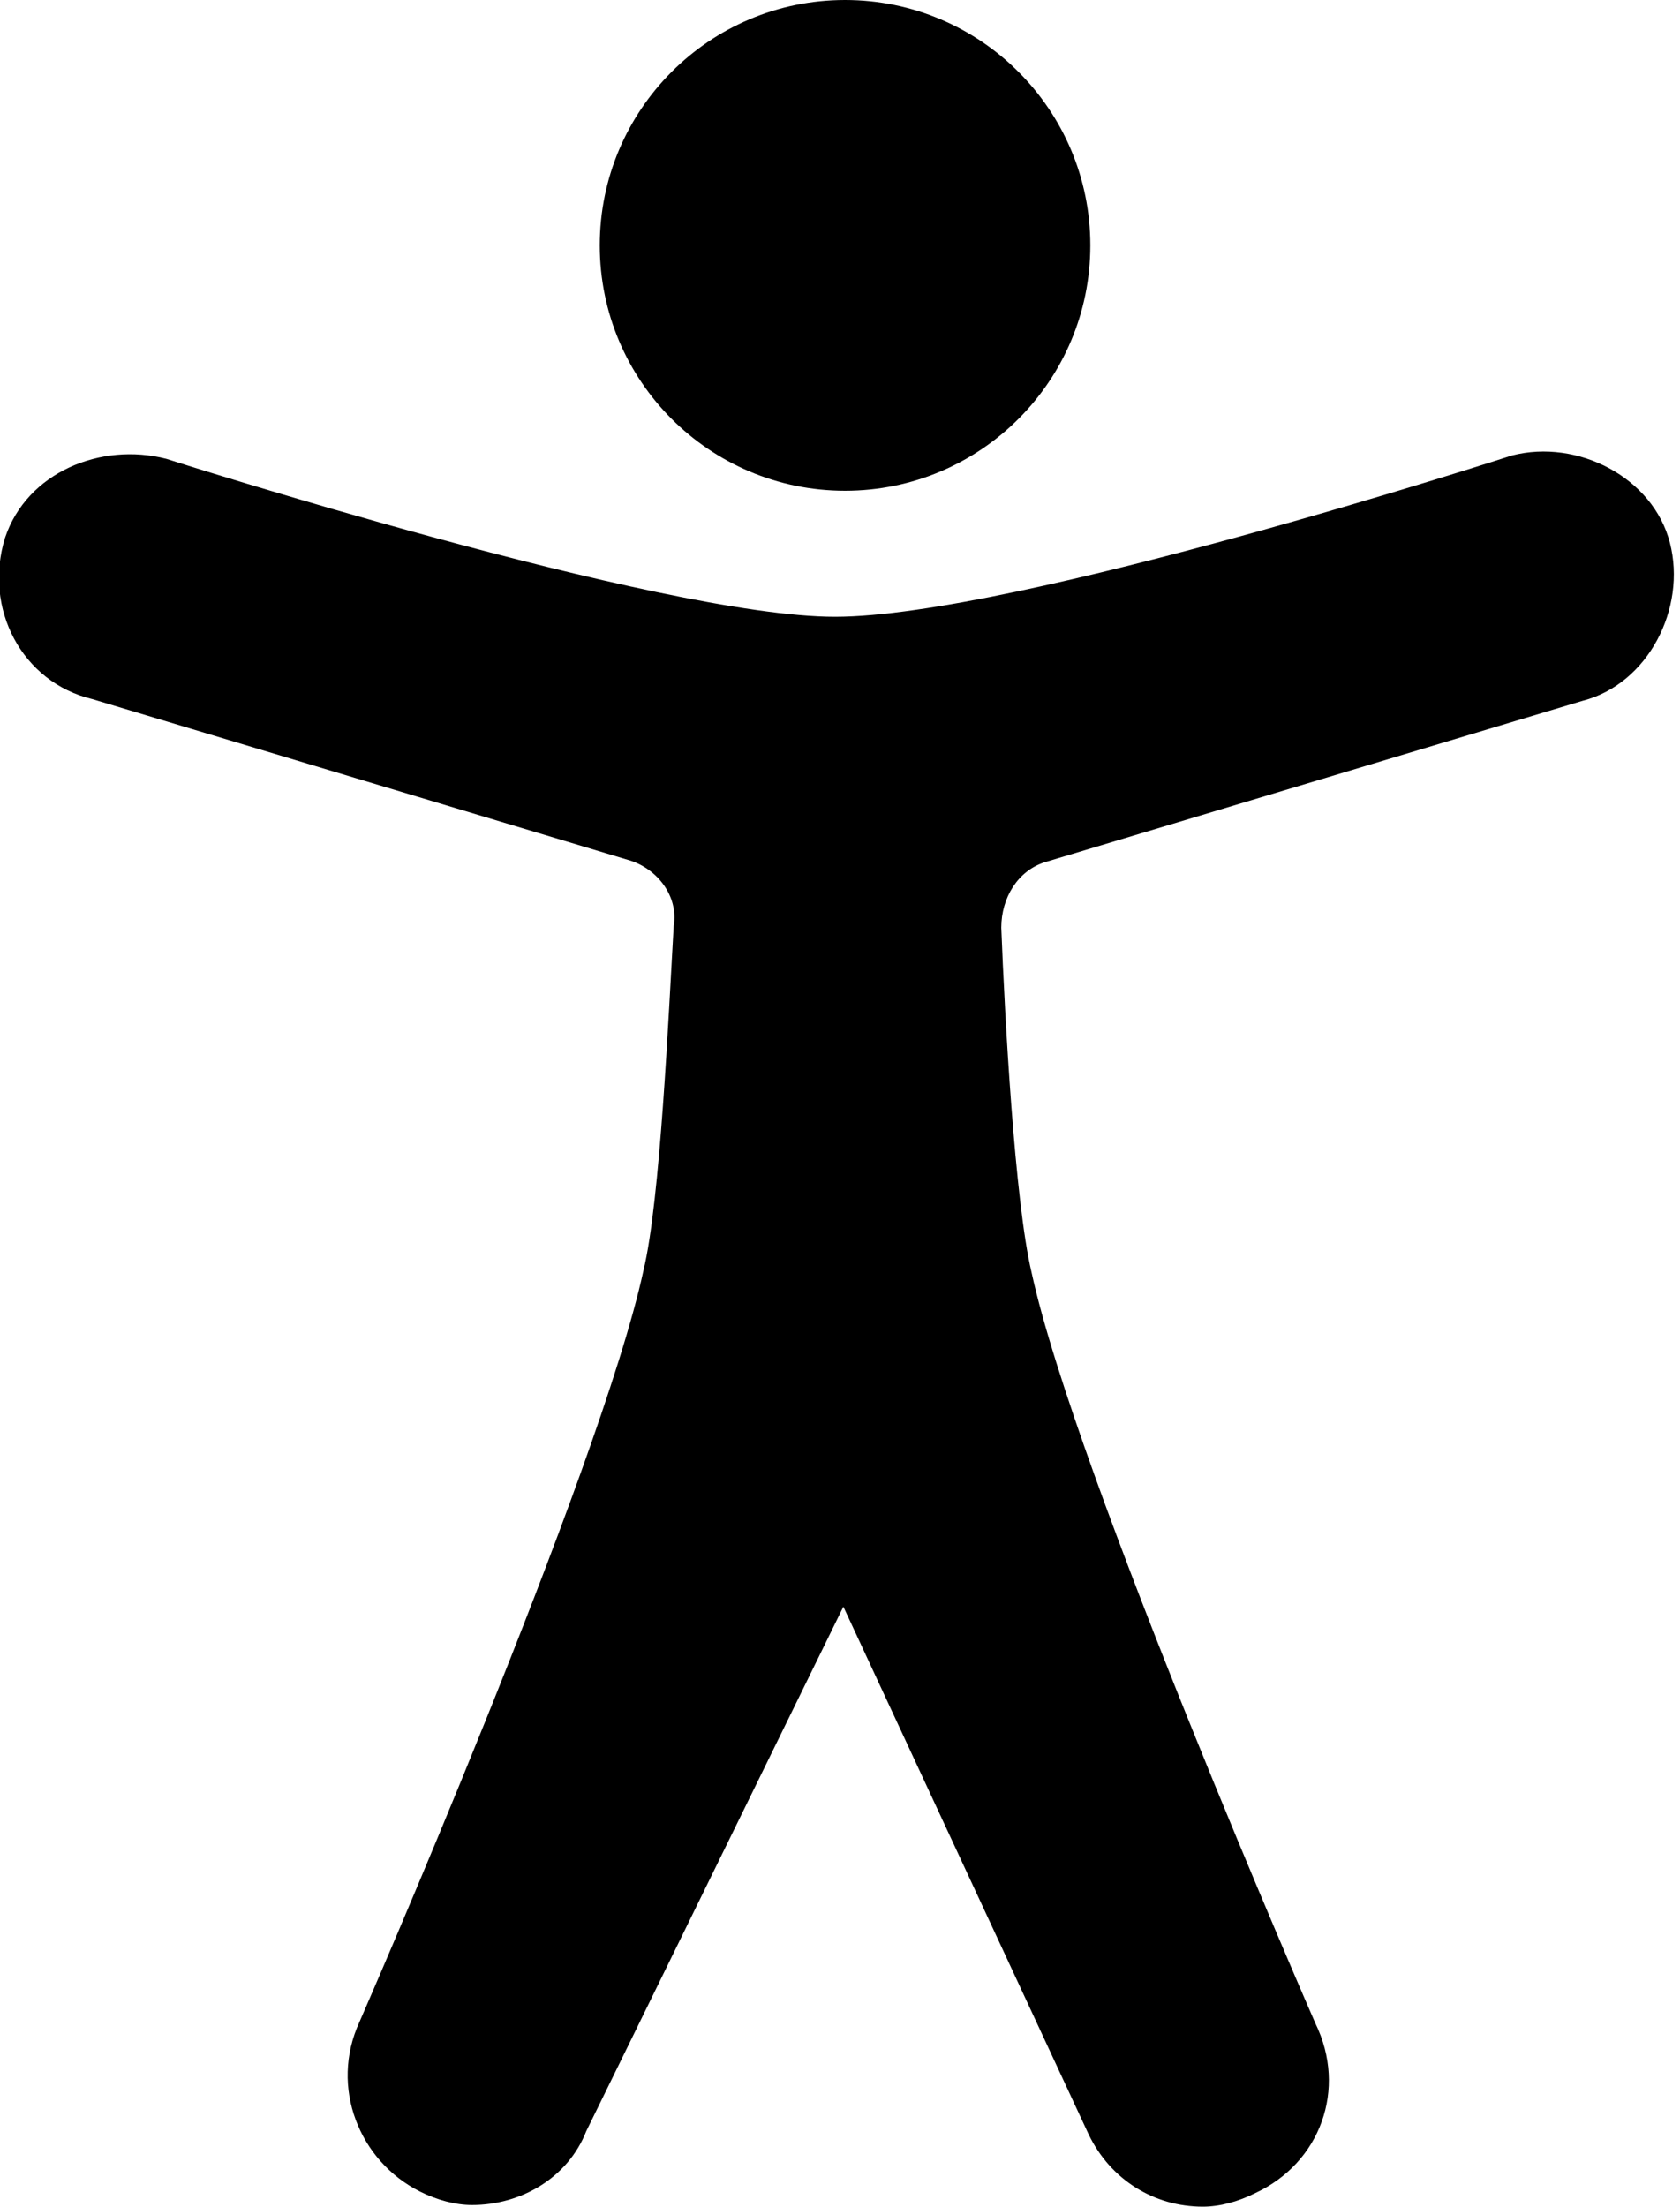 <svg xmlns="http://www.w3.org/2000/svg" x="0px" y="0px" viewBox="0 0 100 131.3" enable-background="new 0 0 100 131.3" xml:space="preserve"><path d="M71.6,131.3c1,0,2.1-0.3,3.1-0.8c3.9-1.8,5.5-6.2,3.6-10.1c0,0-14.3-32.7-16.9-44.7c-1-4.2-1.6-15.3-1.8-20.5c0-1.8,1-3.4,2.6-3.9l32-9.6c3.9-1,6.2-5.5,5.2-9.4c-1-3.9-5.5-6.2-9.4-5.2c0,0-29.6,9.6-40.3,9.6c-10.4,0-39.8-9.4-39.8-9.4c-3.9-1-8.3,0.8-9.6,4.7c-1.3,4.2,1,8.6,5.2,9.6l32,9.6c1.6,0.5,2.9,2.1,2.6,3.9c-0.3,5.2-0.8,16.4-1.8,20.5c-2.6,12-16.9,44.7-16.9,44.7c-1.8,3.9,0,8.3,3.6,10.1c1,0.5,2.1,0.8,3.1,0.8c2.9,0,5.7-1.6,6.8-4.4l15.3-31.2l14.6,31.4C66.1,129.7,68.7,131.3,71.6,131.3z"></path> <circle style="/* fill: #fff; */" cx="50.3" cy="14.6" r="14.6"></circle></svg>